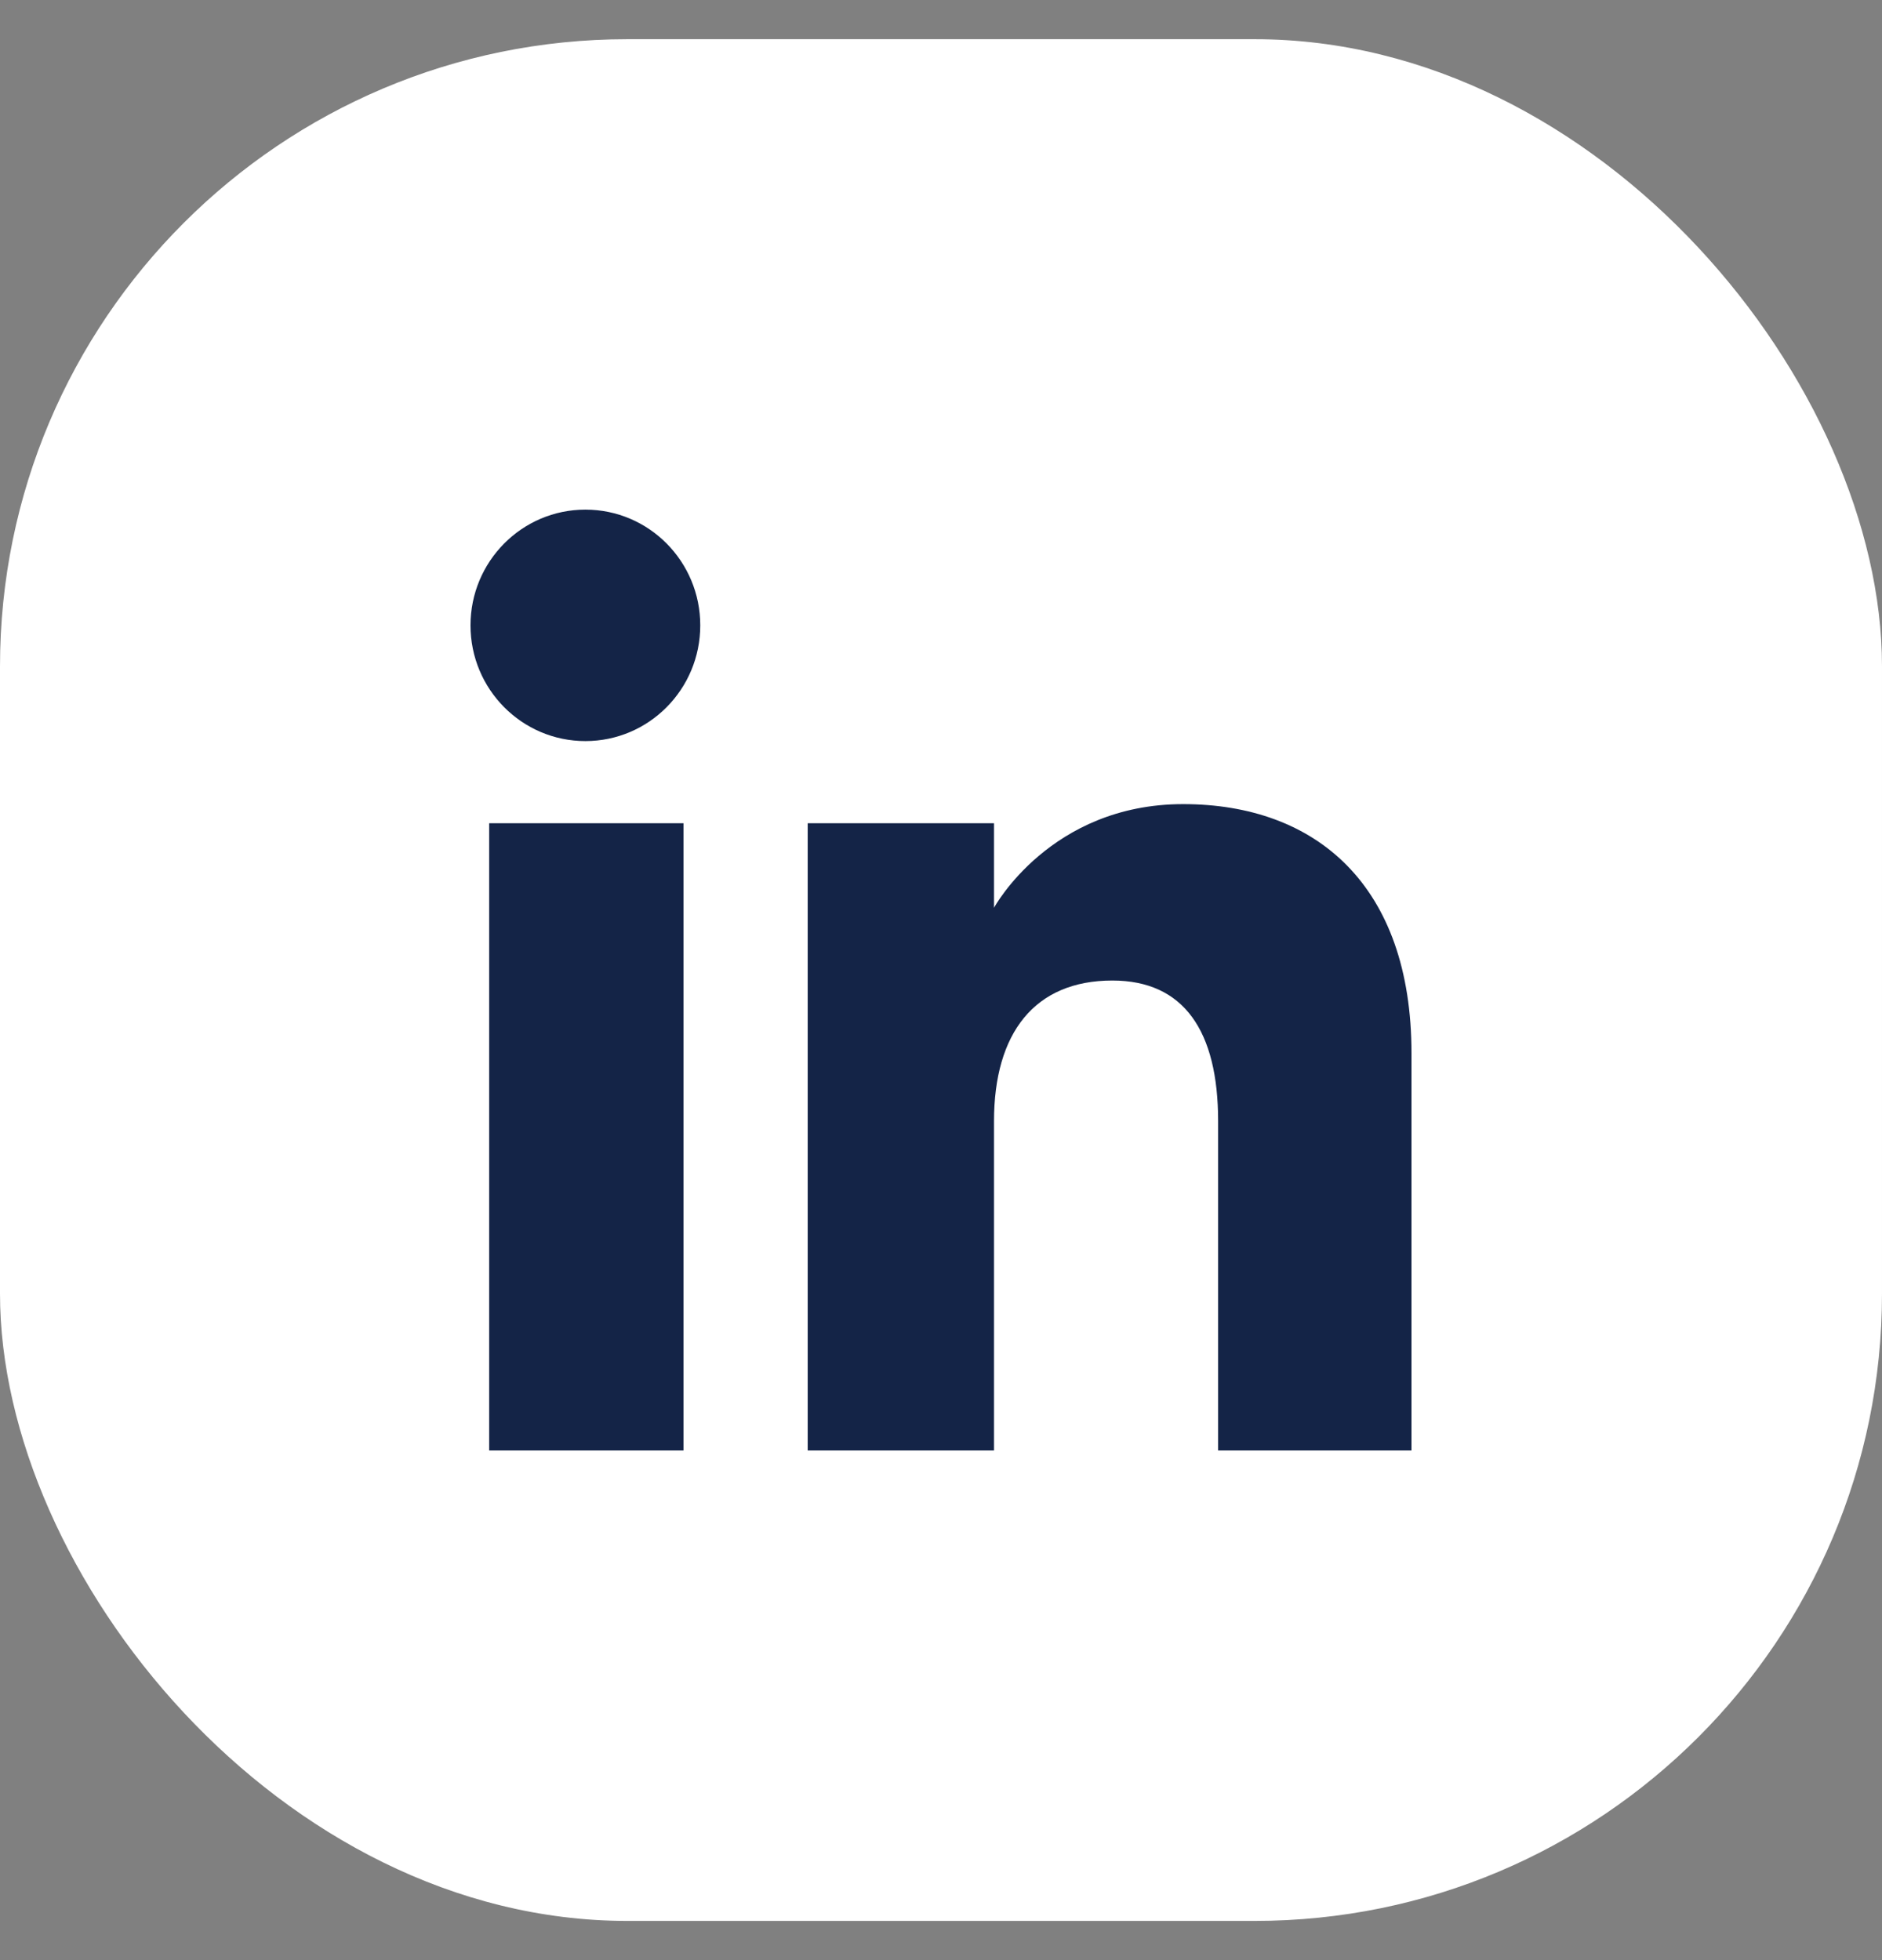 <svg width="24" height="25" viewBox="0 0 24 25" fill="none" xmlns="http://www.w3.org/2000/svg">
<rect x="0" y="0" width="24" height="25" fill="#808080" stroke="none"/>
<rect y="0.5" width="24" height="24" rx="8" fill="white"/>
<path fill-rule="evenodd" clip-rule="evenodd" d="M18 18.5H15.534V14.3C15.534 13.149 15.097 12.506 14.185 12.506C13.194 12.506 12.676 13.175 12.676 14.3V18.5H10.3V10.5H12.676V11.578C12.676 11.578 13.391 10.256 15.088 10.256C16.785 10.256 18 11.292 18 13.435V18.5ZM7.465 9.452C6.656 9.452 6 8.791 6 7.976C6 7.161 6.656 6.5 7.465 6.5C8.275 6.5 8.93 7.161 8.93 7.976C8.93 8.791 8.275 9.452 7.465 9.452ZM6.238 18.5H8.716V10.5H6.238V18.5Z" fill="#142447"/>
</svg>

